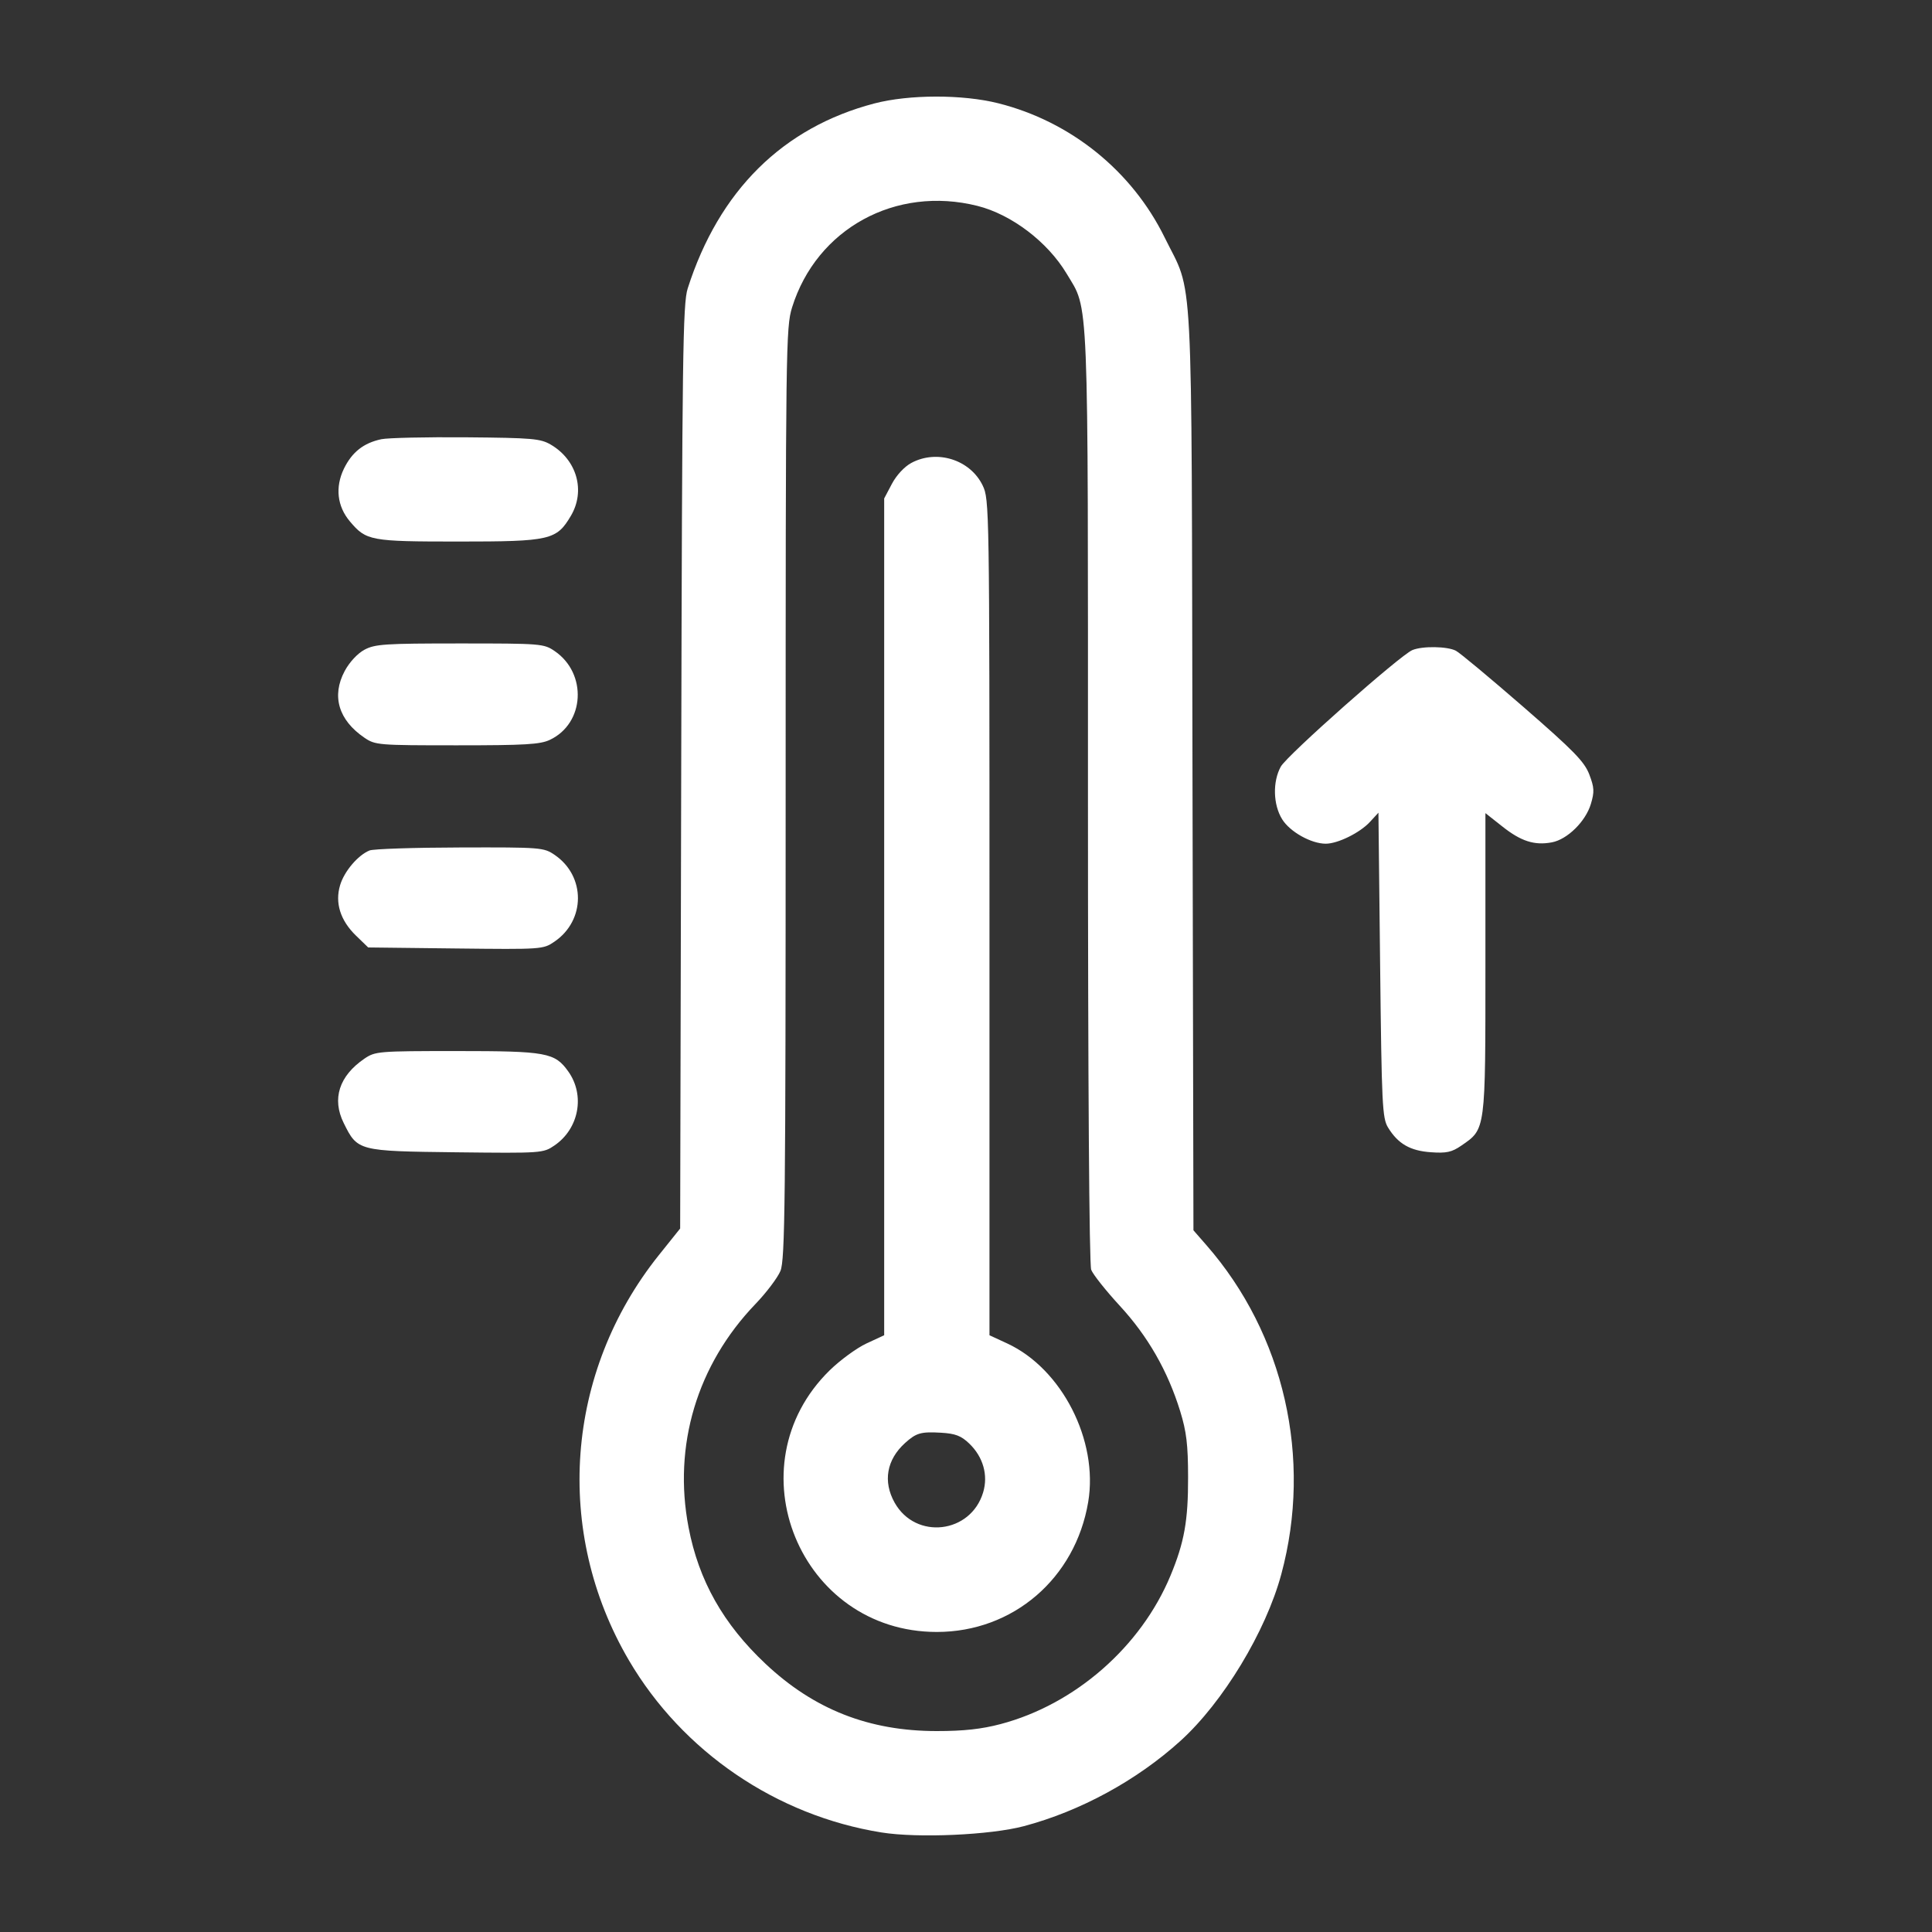 <svg width="40" height="40" viewBox="0 0 40 40" fill="none" xmlns="http://www.w3.org/2000/svg">
<rect x="0" y="0" width="40" height="40" fill="#333333" stroke="none"/>
<path fill-rule="evenodd" clip-rule="evenodd" d="M18.102 2.142C16.206 2.639 14.885 3.948 14.238 5.972C14.137 6.286 14.123 7.353 14.104 15.879L14.082 25.435L13.64 25.987C11.702 28.41 11.459 31.713 13.022 34.377C14.132 36.267 16.073 37.59 18.25 37.939C19.006 38.06 20.505 37.993 21.201 37.808C22.369 37.497 23.535 36.862 24.439 36.044C25.321 35.245 26.207 33.782 26.528 32.592C27.175 30.196 26.589 27.622 24.977 25.779L24.709 25.472L24.689 15.933C24.667 5.2 24.716 6.147 24.113 4.917C23.436 3.538 22.168 2.515 20.668 2.138C19.928 1.952 18.821 1.954 18.102 2.142ZM20.238 4.263C20.942 4.44 21.69 5.008 22.083 5.665C22.548 6.443 22.525 5.885 22.525 16.497C22.525 22.422 22.551 26.18 22.592 26.289C22.629 26.386 22.895 26.721 23.184 27.035C23.766 27.666 24.176 28.382 24.434 29.216C24.565 29.642 24.597 29.907 24.598 30.587C24.6 31.483 24.52 31.932 24.235 32.619C23.623 34.094 22.258 35.288 20.717 35.695C20.323 35.799 19.953 35.84 19.396 35.84C17.992 35.84 16.854 35.393 15.848 34.446C14.975 33.625 14.466 32.724 14.256 31.623C13.931 29.928 14.431 28.258 15.64 26.999C15.866 26.764 16.099 26.455 16.158 26.314C16.253 26.086 16.266 24.915 16.266 16.425C16.266 7.17 16.271 6.777 16.399 6.365C16.907 4.735 18.544 3.838 20.238 4.263ZM7.897 9.093C7.528 9.171 7.288 9.36 7.12 9.705C6.936 10.087 6.98 10.482 7.244 10.795C7.582 11.196 7.665 11.212 9.494 11.212C11.395 11.212 11.523 11.182 11.821 10.677C12.124 10.161 11.945 9.525 11.406 9.207C11.189 9.08 11.027 9.066 9.655 9.054C8.823 9.047 8.032 9.065 7.897 9.093ZM18.869 9.584C18.725 9.661 18.56 9.839 18.466 10.017L18.306 10.32V18.982V27.645L17.939 27.815C17.737 27.909 17.395 28.159 17.177 28.372C15.154 30.355 16.56 33.788 19.396 33.788C20.973 33.788 22.264 32.68 22.53 31.097C22.744 29.825 21.985 28.339 20.854 27.815L20.486 27.645V18.993C20.486 10.485 20.483 10.337 20.345 10.051C20.087 9.517 19.399 9.3 18.869 9.584ZM7.546 13.452C7.402 13.529 7.235 13.709 7.137 13.892C6.86 14.409 7.008 14.908 7.544 15.273C7.77 15.427 7.83 15.431 9.461 15.431C10.87 15.431 11.185 15.413 11.386 15.317C12.108 14.975 12.162 13.943 11.484 13.48C11.259 13.326 11.2 13.322 9.521 13.322C7.968 13.322 7.764 13.335 7.546 13.452ZM29.242 13.459C28.99 13.563 26.643 15.641 26.517 15.873C26.346 16.184 26.358 16.659 26.545 16.961C26.705 17.221 27.146 17.468 27.448 17.468C27.697 17.468 28.156 17.242 28.363 17.017L28.539 16.826L28.574 19.98C28.606 22.878 28.619 23.15 28.738 23.344C28.944 23.681 29.195 23.826 29.625 23.856C29.947 23.879 30.057 23.855 30.255 23.719C30.762 23.37 30.754 23.429 30.754 19.95V16.835L31.105 17.112C31.492 17.419 31.77 17.507 32.129 17.44C32.45 17.38 32.828 17.008 32.937 16.646C33.013 16.392 33.008 16.306 32.905 16.035C32.803 15.769 32.585 15.545 31.541 14.637C30.856 14.042 30.228 13.518 30.143 13.473C29.968 13.381 29.452 13.372 29.242 13.459ZM7.651 17.608C7.411 17.705 7.127 18.04 7.042 18.325C6.931 18.692 7.046 19.057 7.371 19.372L7.623 19.616L9.433 19.637C11.221 19.657 11.245 19.656 11.479 19.496C12.126 19.055 12.128 18.14 11.484 17.7C11.258 17.546 11.204 17.541 9.522 17.546C8.57 17.548 7.728 17.576 7.651 17.608ZM7.544 21.919C7.021 22.276 6.868 22.751 7.116 23.251C7.403 23.831 7.41 23.833 9.446 23.857C11.22 23.877 11.245 23.875 11.479 23.716C11.987 23.369 12.117 22.677 11.766 22.184C11.486 21.792 11.319 21.761 9.457 21.761C7.83 21.761 7.769 21.766 7.544 21.919ZM20.067 29.887C20.355 30.163 20.462 30.54 20.355 30.898C20.099 31.753 18.959 31.887 18.523 31.112C18.277 30.674 18.356 30.222 18.738 29.876C18.971 29.666 19.065 29.639 19.485 29.663C19.781 29.681 19.899 29.726 20.067 29.887Z" fill="white"/>
</svg>
